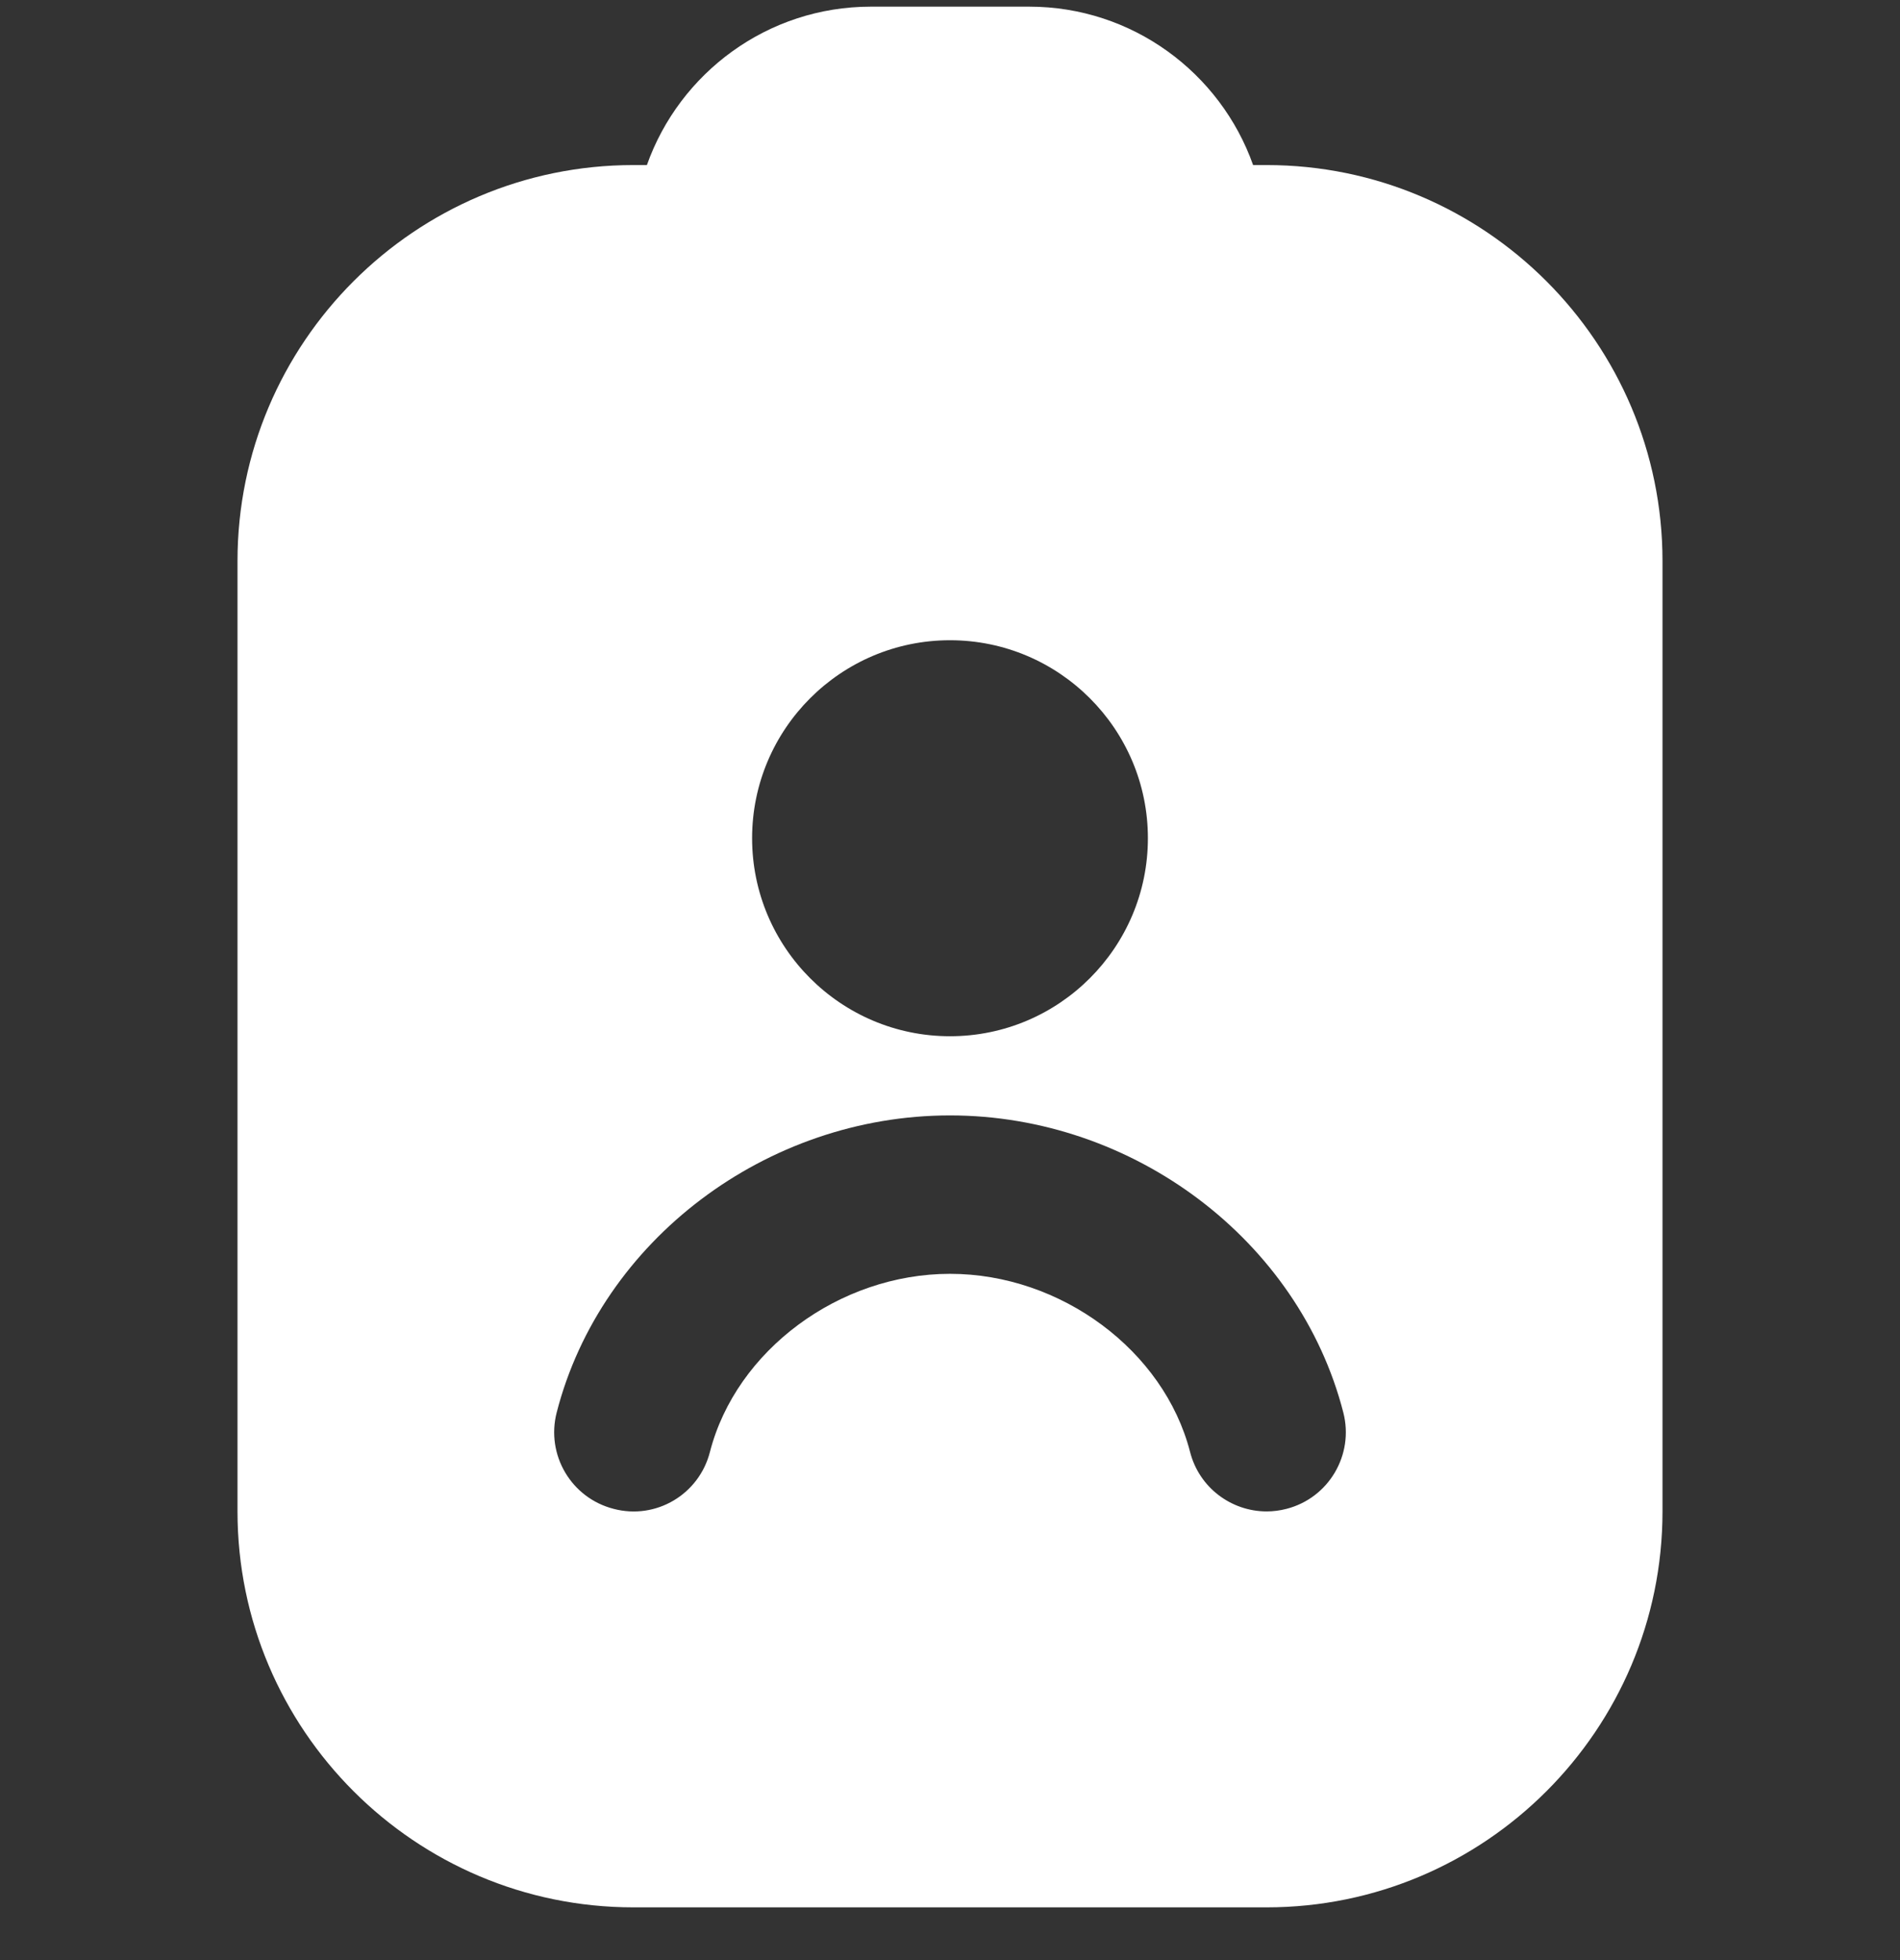 <svg width="32" height="33" viewBox="0 0 32 33" fill="none" xmlns="http://www.w3.org/2000/svg">
<rect x="0" y="0" width="32" height="33" fill="#333333" stroke="none"/>
<g clip-path="url(#clip0_19280_51663)">
<path d="M28 9.446V25.446C28 29.122 25.009 32.112 21.333 32.112H10.667C6.991 32.112 4 29.122 4 25.446V9.446C4 5.77 6.991 2.779 10.667 2.779H10.895C11.445 1.227 12.928 0.112 14.667 0.112H17.333C19.072 0.112 20.555 1.227 21.105 2.779H21.333C25.009 2.779 28 5.77 28 9.446ZM12.667 14.112C12.667 15.951 14.161 17.446 16 17.446C17.839 17.446 19.333 15.951 19.333 14.112C19.333 12.274 17.839 10.779 16 10.779C14.161 10.779 12.667 12.274 12.667 14.112ZM22.624 23.78C21.879 20.883 19.093 18.779 16 18.779C12.907 18.779 10.121 20.883 9.376 23.78C9.192 24.494 9.621 25.22 10.335 25.403C11.051 25.591 11.775 25.158 11.957 24.444C12.397 22.735 14.135 21.446 16 21.446C17.865 21.446 19.603 22.735 20.043 24.444C20.197 25.047 20.739 25.446 21.333 25.446C21.443 25.446 21.555 25.432 21.667 25.403C22.38 25.22 22.808 24.492 22.624 23.78Z" fill="white"/>
</g>
<defs>
<clipPath id="clip0_19280_51663">
<rect width="32" height="32" fill="white" transform="translate(0 0.112)"/>
</clipPath>
</defs>
</svg>
